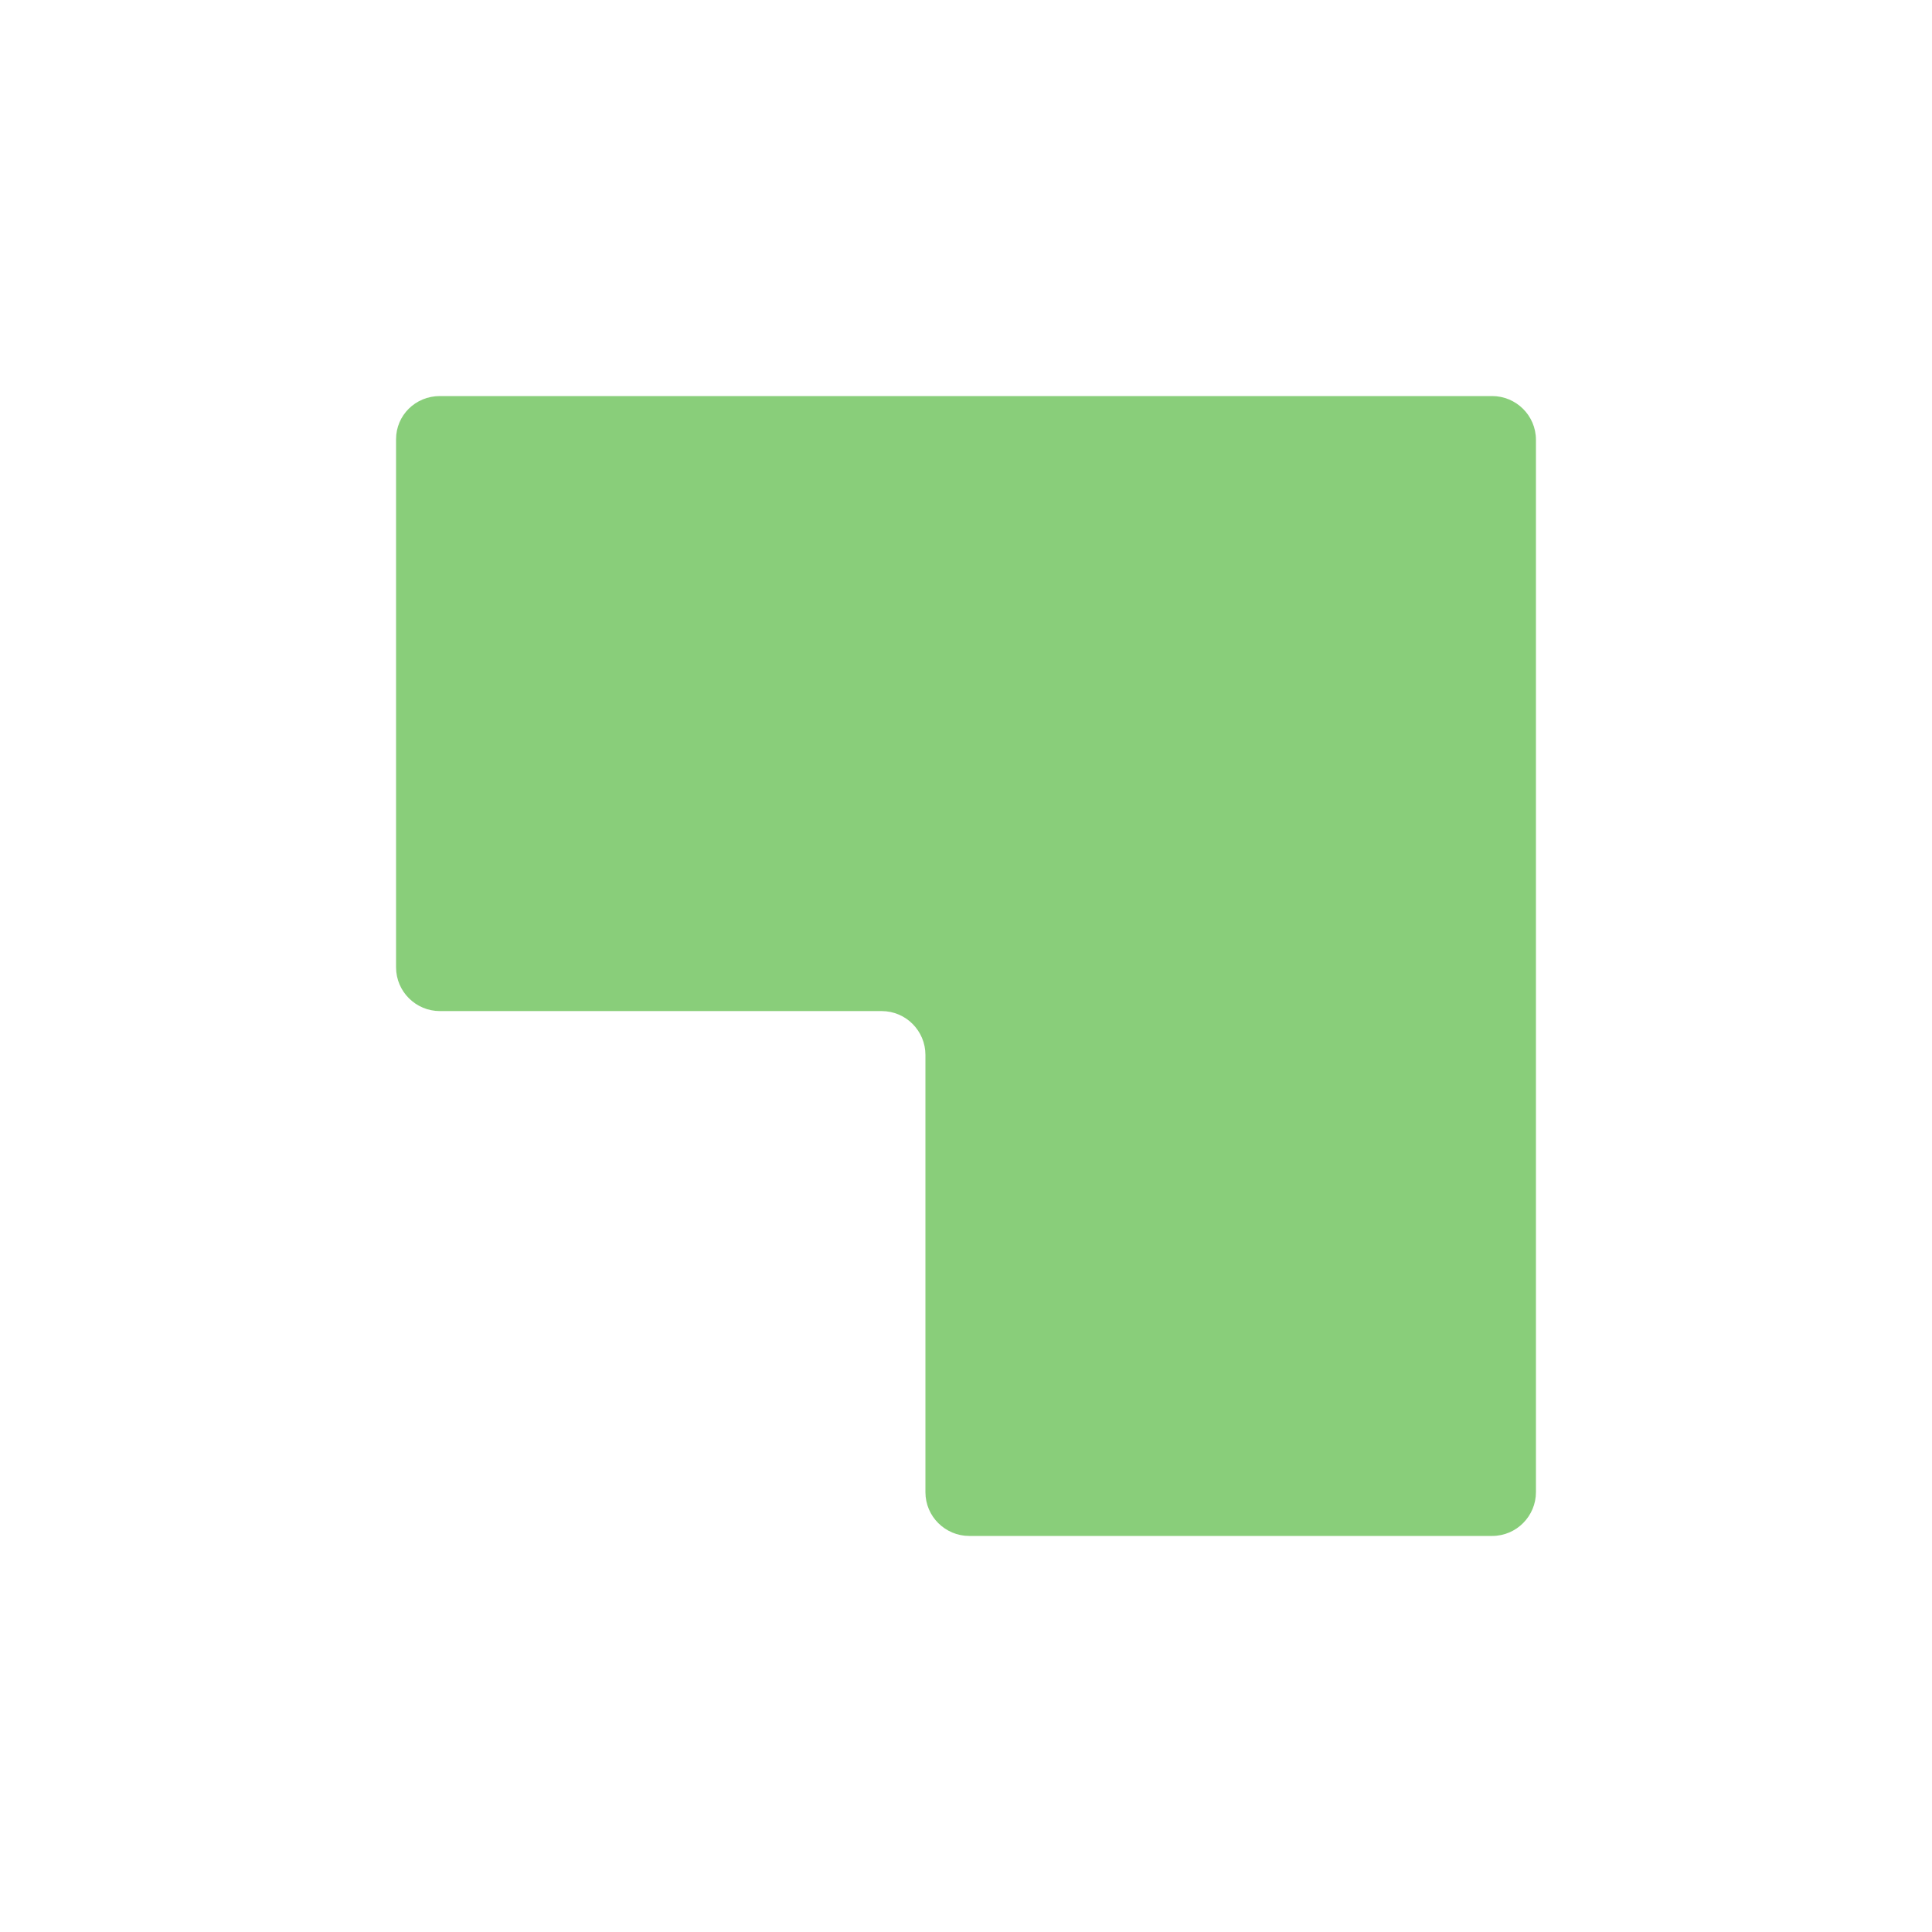 <?xml version="1.0" encoding="UTF-8"?> <svg xmlns="http://www.w3.org/2000/svg" xmlns:xlink="http://www.w3.org/1999/xlink" version="1.1" id="Calque_1" x="0px" y="0px" viewBox="0 0 300 300" style="enable-background:new 0 0 300 300;" xml:space="preserve"> <style type="text/css"> .st0{fill:#89CE7A;} </style> <path class="st0" d="M68.3,61.5h163.4c3.7,0,6.8,3,6.8,6.8v163.4c0,3.7-3,6.8-6.8,6.8h-81.2c-3.7,0-6.8-3-6.8-6.8v-67.9 c0-3.7-3-6.8-6.8-6.8H68.3c-3.7,0-6.8-3-6.8-6.8v-82C61.5,64.5,64.5,61.5,68.3,61.5z"></path> <image style="overflow:visible;" width="1250" height="1250" transform="matrix(5.155556e-02 0 0 5.155556e-02 -199.397 10.048)"> </image> <image style="overflow:visible;" width="1250" height="1250" transform="matrix(5.257143e-02 0 0 5.257143e-02 -203.206 81.476)"> </image> <image style="overflow:visible;" width="1250" height="1250" transform="matrix(4.546032e-02 0 0 4.546032e-02 -203.206 159.889)"> </image> <image style="overflow:visible;" width="1250" height="1250" transform="matrix(4.266667e-02 0 0 4.266667e-02 -119.079 47.508)"> </image> </svg> 